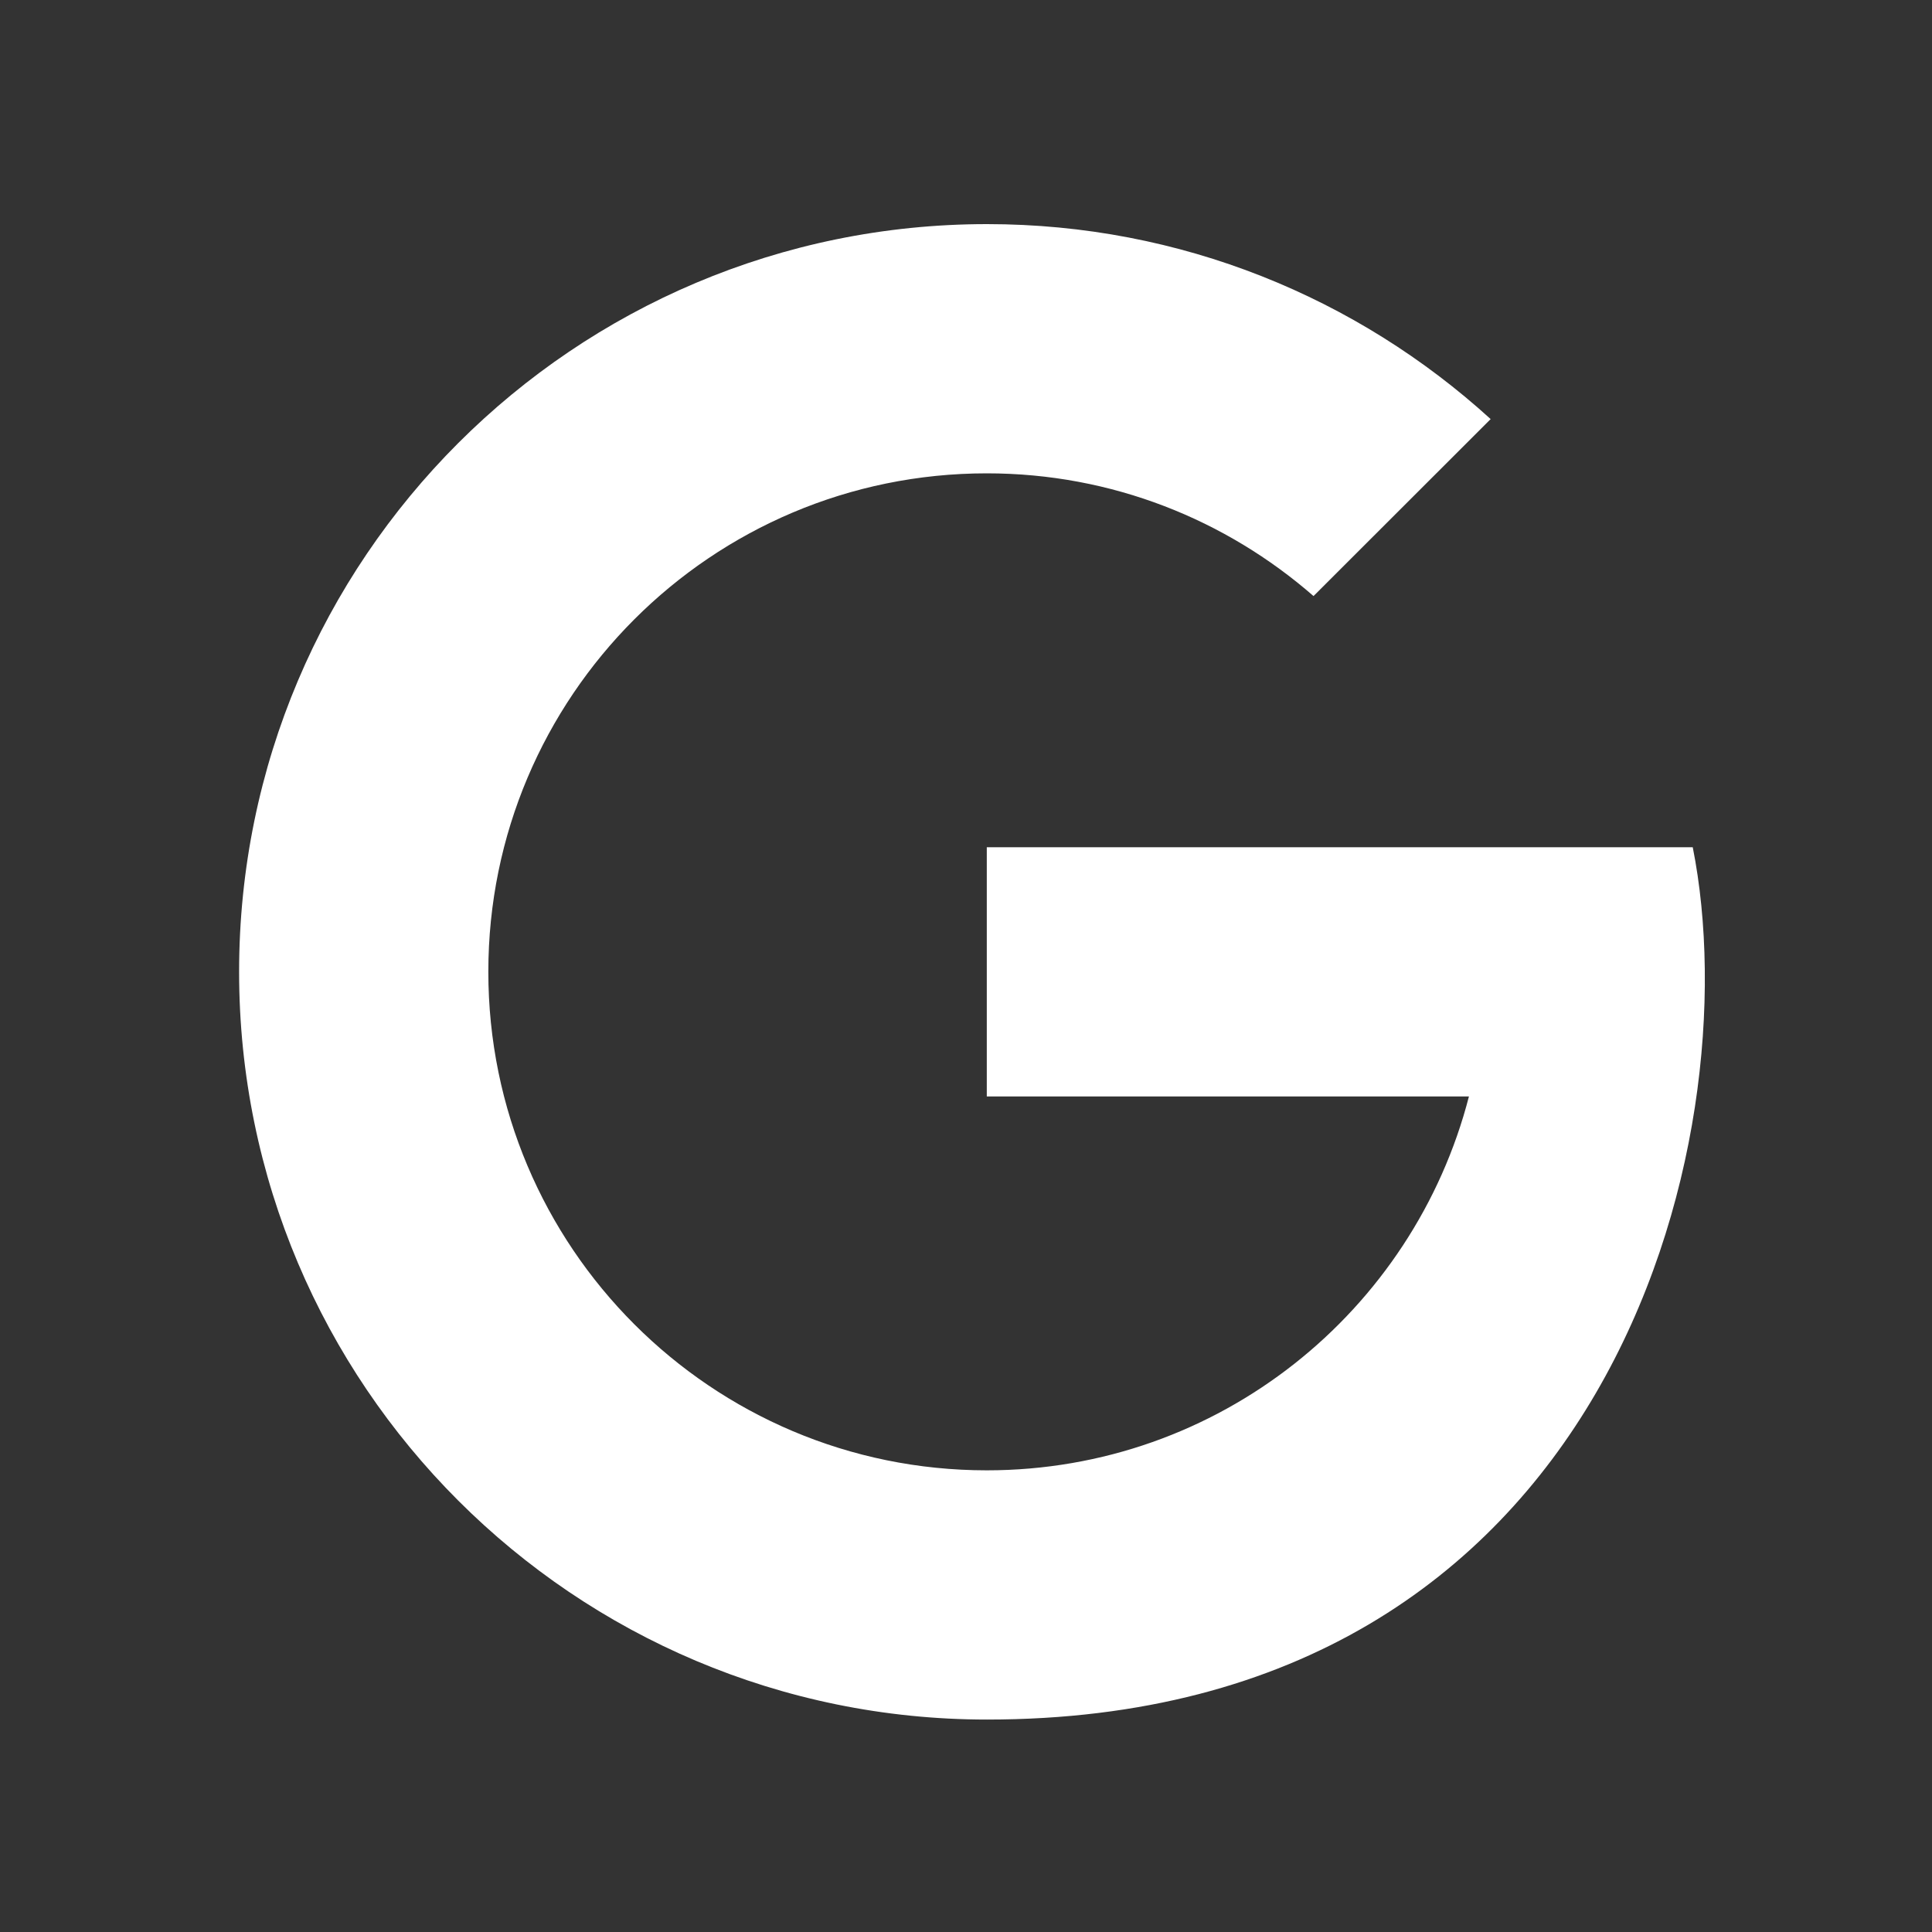 <svg width="25" height="25" viewBox="0 0 25 25" fill="none" xmlns="http://www.w3.org/2000/svg">
<rect x="0" y="0" width="25" height="25" fill="#333333" stroke="none"/>
<path d="M12.772 2.9C7.428 2.9 3.094 7.232 3.094 12.575C3.094 17.919 7.428 22.251 12.772 22.251C20.843 22.251 22.661 14.758 21.904 10.963H20.832H19.004H12.769V14.188H19.008C18.291 16.968 15.773 19.026 12.769 19.026C9.207 19.026 6.319 16.137 6.319 12.575C6.319 9.013 9.207 6.125 12.769 6.125C14.389 6.125 15.865 6.726 16.997 7.713L19.289 5.423C17.568 3.856 15.282 2.9 12.772 2.9Z" fill="white"/>
</svg>
